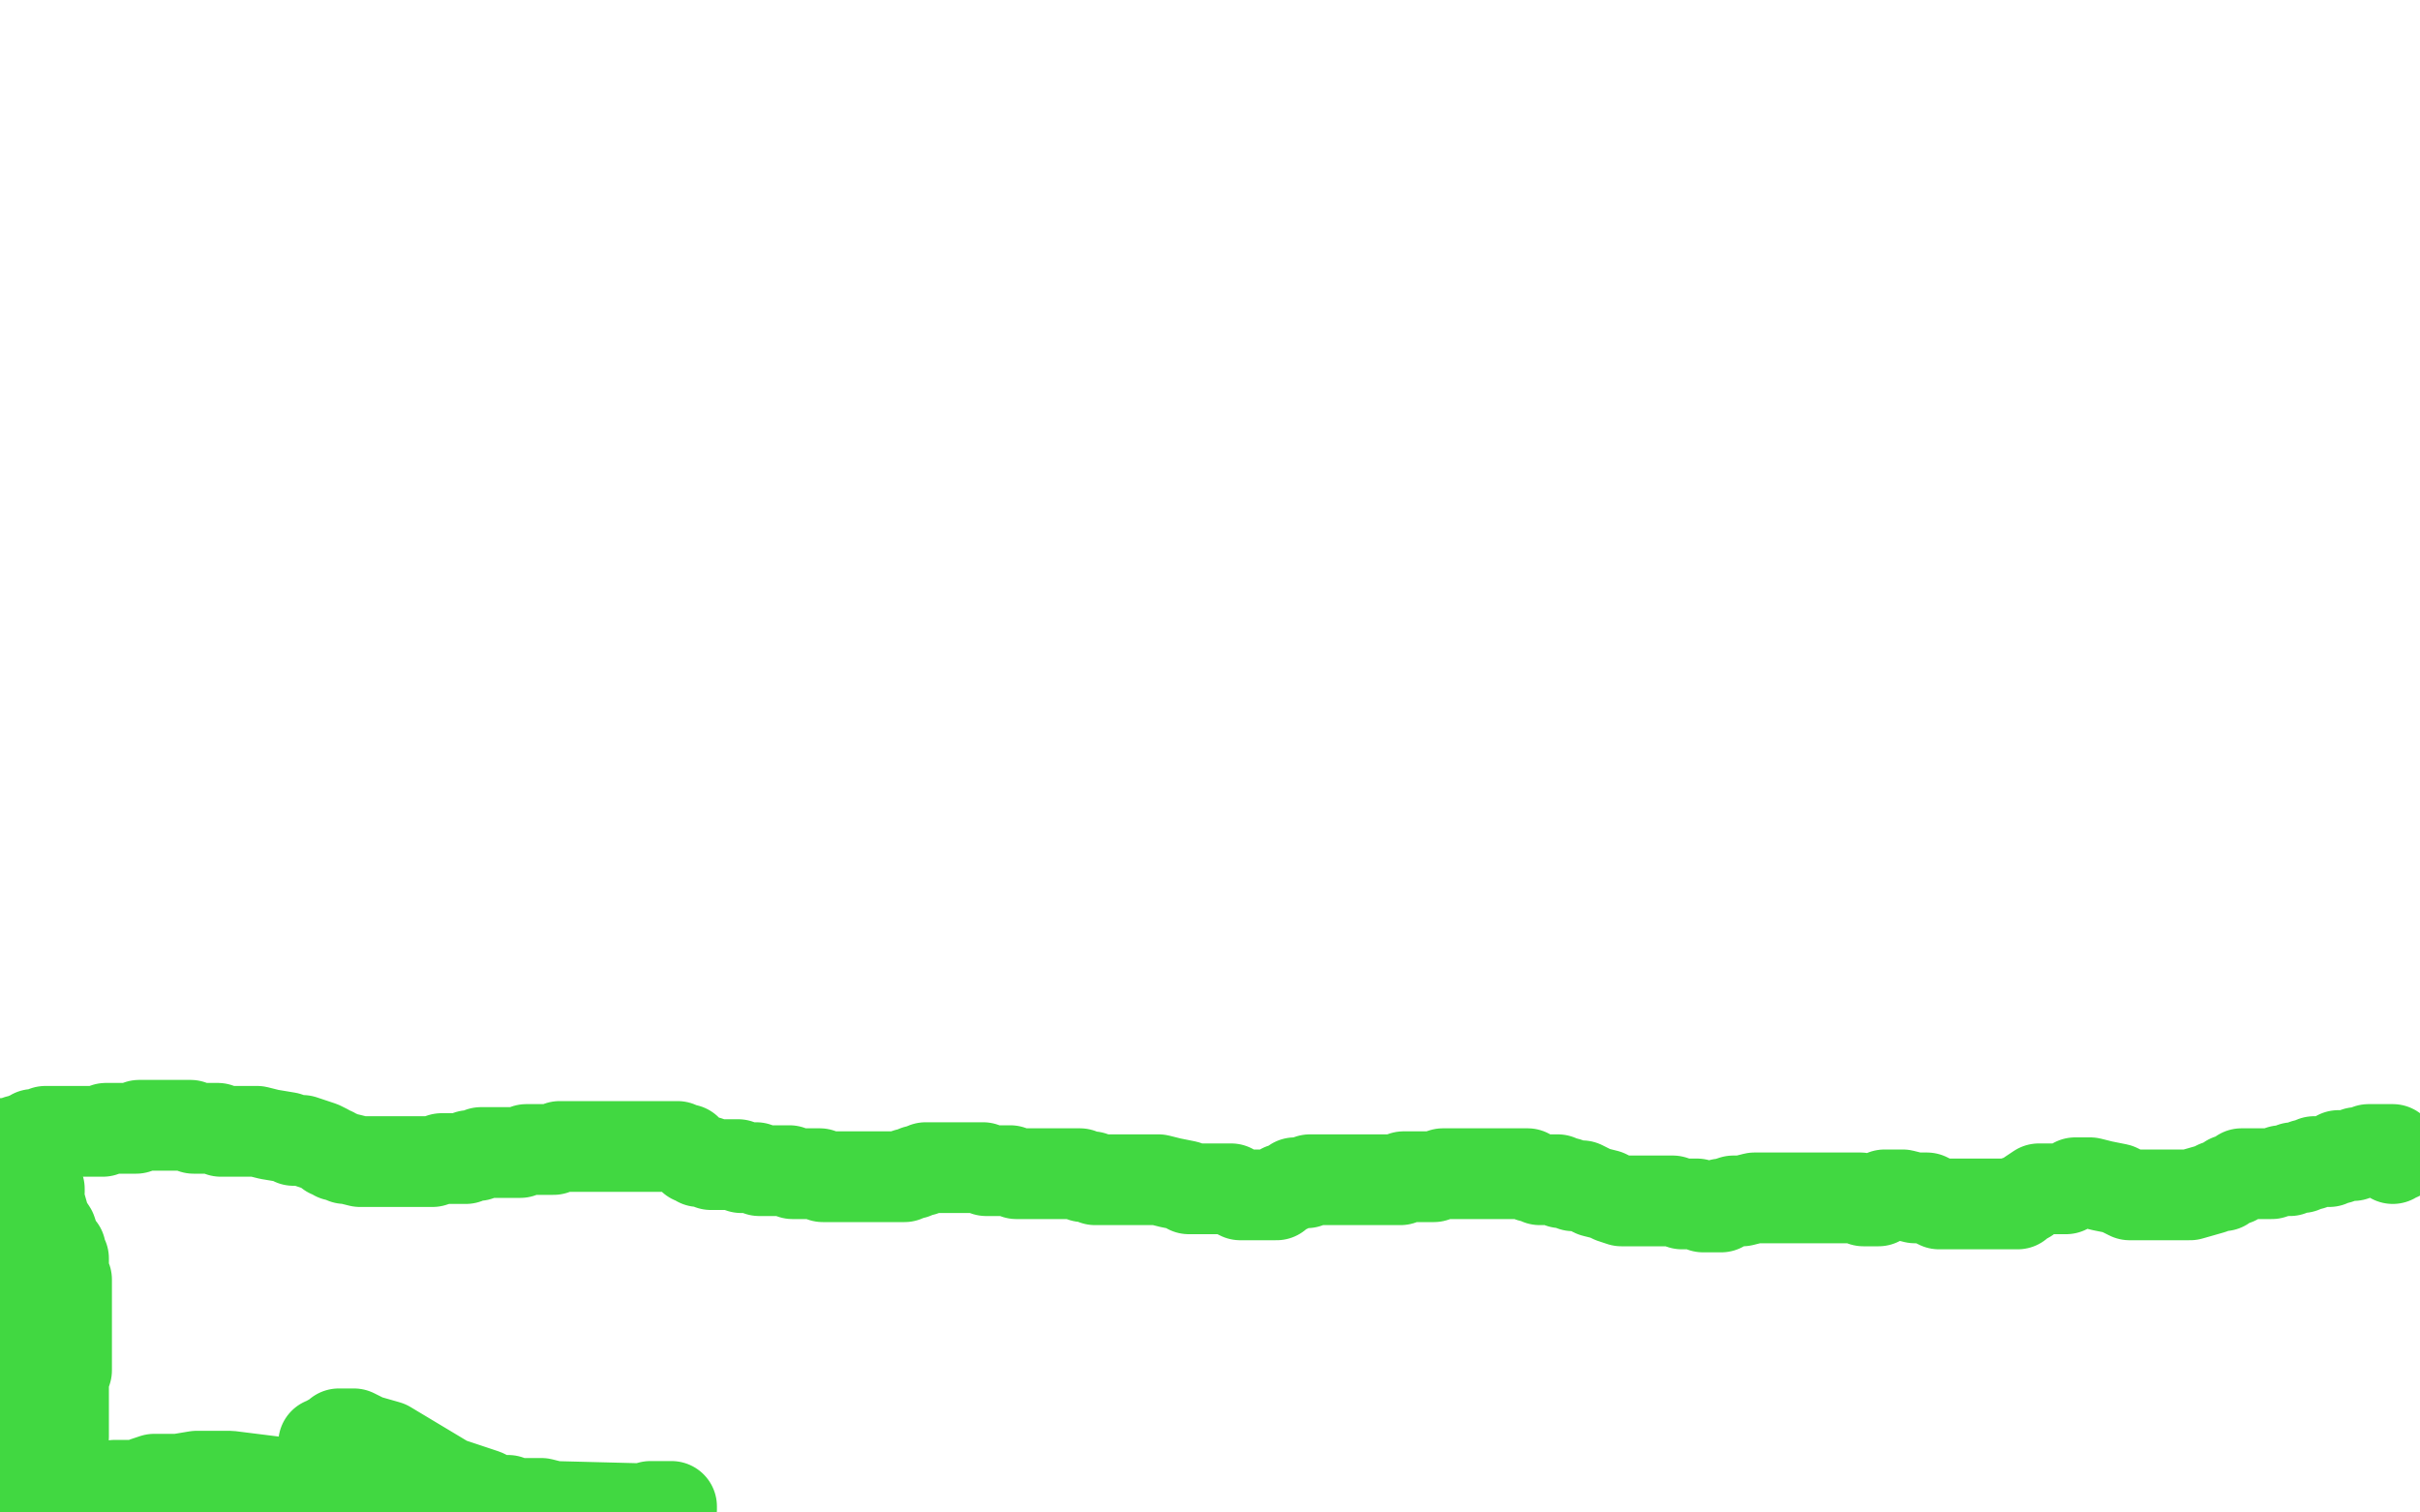 <?xml version="1.0" standalone="no"?>
<!DOCTYPE svg PUBLIC "-//W3C//DTD SVG 1.1//EN"
"http://www.w3.org/Graphics/SVG/1.1/DTD/svg11.dtd">

<svg width="800" height="500" version="1.1" xmlns="http://www.w3.org/2000/svg" xmlns:xlink="http://www.w3.org/1999/xlink" style="stroke-antialiasing: false"><desc>This SVG has been created on https://colorillo.com/</desc><rect x='0' y='0' width='800' height='500' style='fill: rgb(255,255,255); stroke-width:0' /><polyline points="0,382 1,382 2,382 3,383 4,383 5,383 6,383 7,383 9,383 10,384 11,384 12,385 13,385 13,386 15,386 20,387 24,388 28,389 30,389 31,390 32,390 33,390 33,389 34,389 34,388 35,388 36,387 37,387 38,387 39,386 42,386 47,386 53,386 58,386 60,386 61,386 62,386 63,386 64,386 65,386 66,386 67,386 69,387 70,387 77,389 82,389 86,391 88,391 88,392 89,393 90,393 91,393 92,393 93,393 93,392 94,392 95,391 95,390 96,390 98,389 99,389 100,389 101,389 102,389 104,389 107,388 115,388 120,388 126,389 130,391 135,392 137,393 138,393 140,393 141,393 142,393 143,393 144,393 148,393 150,393 152,393 153,393 155,393 155,392 156,392 157,391 158,390 159,389 160,388 162,388 165,388 169,388 174,389 177,391 179,392 180,392 181,392 182,392 183,392 184,392 186,392 188,392 191,392 195,392 197,392 199,393 200,393 202,393 203,393 204,393 205,393 206,393 207,393 208,393 209,393 210,393 211,393 212,393 214,393 217,393 222,394 230,395 234,396 239,396 245,396 249,396 254,396 257,396 258,396 259,396 262,396 271,396 280,397 286,397 292,399 298,399 305,400 311,400 316,401 319,401 320,401 321,401 322,401 323,401 324,401 325,401 326,401 327,401 328,401 329,401 333,401 342,402 346,402 351,404 354,404 355,404 356,404 357,404 359,403 363,403 368,403 374,402 381,401 386,399 390,399 392,399 393,399 395,398 398,397 402,395 408,394 414,393 428,391 444,391 467,393 474,395 476,396 478,396 480,396 493,396 506,395 523,393 541,393 555,393 564,395 570,397 581,398 586,398 587,397 588,397 588,396 589,395 590,394 591,394 595,394 600,393 606,393 617,393 633,393 648,393 661,393 671,394 678,396 684,396 688,396 692,396 694,397 695,397 698,397 702,397 707,399 711,399 716,400 719,401 722,401 725,402 726,402 727,402 727,401 728,401 729,401 730,400 734,399 738,398 743,397 748,397 753,397 758,397 761,397 765,397 766,398 766,399 767,399 768,399 769,399 770,399 771,399 772,399 773,399 774,399 775,397 777,397 783,395 786,394 789,393 790,393 793,393 796,393 798,393" style="fill: none; stroke: #41d841; stroke-width: 30; stroke-linejoin: round; stroke-linecap: round; stroke-antialiasing: false; stroke-antialias: 0; opacity: 1.0"/>
<polyline points="141,268 129,267 129,267 125,267 125,267 112,268 112,268 93,279 93,279 85,285 85,285 73,305 73,305 64,324 64,324 54,345 45,367 40,383 40,391 41,395 46,398 50,399 55,397 63,392 65,388 66,382 68,376 68,372 59,366 38,365 15,366 2,372 7,393 35,381 68,359 98,334 116,327 118,327 119,327 114,335 105,347 100,356 68,397 30,447 14,476 14,477 13,475 15,451 17,441 17,438 14,430 2,428 11,431 28,420 37,413 59,383 60,381 60,380 55,382 48,389 40,396 28,405 8,418 4,412 63,383 107,363 143,354 153,350 153,351 149,356 131,374 113,395 109,401 105,428 108,446 130,467 750,415 597,408 429,421 243,437 41,466 19,468 173,453 478,437 669,436 750,402 557,375 361,355 270,355 8,361 148,421 296,410 509,373 619,345 686,326 711,316 713,314 706,312 654,304 547,300 320,299 170,301 108,307 2,346 69,358 107,363 255,372 350,371 376,371 380,371 374,372 336,372 236,372 151,379 94,399 39,415 20,418 20,415 27,406 35,393 49,374 64,345 68,338 68,337 62,340 50,353 32,372 9,401 5,420 76,380 150,335 178,318 229,276 229,272 207,276 186,292 168,312 154,337 138,362 127,383 122,393 122,394 128,390 137,385 169,366 214,345 259,331 281,326 285,326 274,340 244,360 194,393 154,412 135,416 133,416 146,402 169,384 189,368 202,357 205,354 203,354 179,361 153,373 139,384 105,415 97,430 97,433 127,439 161,437 229,425 302,409 331,404 343,403 345,403 342,403 321,405 289,406 211,412 162,413 125,407 97,404 87,404 69,410 68,410 76,410 153,408 251,409 382,403 512,405 627,411 696,407 712,401 681,394 571,368 425,352 254,337 101,328 81,395 185,404 302,408 390,414 456,421 485,421 492,420 486,416 455,408 385,396 283,386 139,387 67,379 208,385 333,389 461,411 502,421 510,426 509,428 491,432 462,433 369,431 265,419 165,407 102,400 68,396 62,396 67,390 155,378 266,379 405,376 527,374 620,376 662,376 671,376 668,376 590,383 520,386 445,393 380,397 323,400 301,400 294,399 293,399 295,398 307,396 333,393 383,388 437,387 496,387 547,390 571,391 571,392 571,394 569,397 560,402 542,409 493,419 475,423 473,424 475,423 492,417 532,401 610,369 667,349 687,343 688,344 689,347 690,350 692,358 694,381 692,397 689,409 687,414 689,417 696,418 725,417 758,412 792,403 795,418 796,418 799,413 780,410 765,424 756,431 757,428 759,424 765,411 774,390 781,374 787,362 788,360 788,359 788,360 788,363 786,372 785,383 783,401 782,414 781,421 781,425 781,426 782,426 785,424 792,418 797,390 792,396 787,402 785,405 784,406 784,405 785,402 788,390 788,374 783,362 780,359 779,359 778,360 773,367 766,379 759,392 750,406 748,411 748,412 748,410 749,408 749,405 750,400 750,397 750,396 750,395 749,395 747,398 740,405 734,411 730,418 727,423 726,426 725,427 728,424 733,418 751,402 763,388" style="fill: none; stroke: #ffffff; stroke-width: 30; stroke-linejoin: round; stroke-linecap: round; stroke-antialiasing: false; stroke-antialias: 0; opacity: 1.0"/>
<polyline points="750,394 744,400 740,406 732,414 727,419 723,423 722,425 721,426" style="fill: none; stroke: #ffffff; stroke-width: 30; stroke-linejoin: round; stroke-linecap: round; stroke-antialiasing: false; stroke-antialias: 0; opacity: 1.0"/>
<polyline points="763,388 768,382 768,381 766,380 760,383 756,388 750,394" style="fill: none; stroke: #ffffff; stroke-width: 30; stroke-linejoin: round; stroke-linecap: round; stroke-antialiasing: false; stroke-antialias: 0; opacity: 1.0"/>
<polyline points="721,426 721,427 721,426 724,420 730,409 735,397 739,388 741,379 741,377 741,376 740,376 737,379 733,384 727,392 719,405 712,417 708,427 708,429 708,430 710,428 712,425 718,418 725,411 728,408 728,406 729,404 727,404 726,404 725,406 720,411 714,418 706,425 698,430 697,431 696,431 694,430 686,422 672,413" style="fill: none; stroke: #ffffff; stroke-width: 30; stroke-linejoin: round; stroke-linecap: round; stroke-antialiasing: false; stroke-antialias: 0; opacity: 1.0"/>
<polyline points="1,378 2,378 2,378 3,378 3,378 4,378 5,378 6,378 6,377 7,377 9,376 10,376 11,375 13,375 15,374 16,374 17,374 18,374 19,374 20,374 21,374 22,374 23,374 24,374 25,374 26,374 27,374 28,374 29,374 30,374 31,374 32,374 33,374 34,374 35,373 36,373 38,373 39,373 40,373 41,373 42,373 43,373 44,373 45,373 46,372 47,372 48,372 49,372 50,372 51,372 52,372 53,372 54,372 55,372 56,372 57,372 58,372 59,372 61,372 62,372 63,372 64,373 65,373 66,373 67,373 68,373 69,373 70,373 72,373 73,374 74,374 75,374 76,374 77,374 78,374 79,374 80,374 81,374 82,374 85,374 89,375 95,376 97,377 98,377 99,377 100,377 103,378 106,379 108,380 109,381 110,381 111,382 112,382 114,383 115,383 119,384 121,384 122,384 124,384 127,384 129,384 132,384 135,384 139,384 141,384 143,384 146,383 148,383 150,383 151,383 153,383 154,383 155,382 156,382 157,382 158,382 159,381 160,381 161,381 162,381 164,381 165,381 166,381 168,381 169,381 170,381 171,381 172,381 174,380 175,380 179,380 183,380 185,379 188,379 190,379 191,379 192,379 193,379 194,379 195,379 196,379 197,379 198,379 199,379 200,379 201,379 202,379 203,379 205,379 208,379 212,379 217,379 218,379 220,379 221,379 222,379 224,379 225,380 227,380 227,381 228,382 229,383 230,383 231,384 233,384 234,384 235,385 236,385 239,385 242,385 244,385 245,386 246,386 248,386 249,386 250,386 251,387 252,387 253,387 254,387 255,387 256,387 257,387 258,387 259,387 260,387 261,387 262,388 264,388 265,388 267,388 268,388 269,388 271,388 272,389 273,389 274,389 275,389 277,389 278,389 279,389 280,389 281,389 282,389 283,389 284,389 285,389 286,389 287,389 288,389 289,389 290,389 291,389 292,389 293,389 295,389 296,389 298,389 299,389 300,388 301,388 302,388 303,387 305,387 306,386 307,386 308,386 309,386 310,386 312,386 313,386 314,386 315,386 316,386 318,386 322,386 325,386 326,387 327,387 328,387 329,387 330,387 332,387 333,387 334,387 336,388 337,388 338,388 339,388 341,388 343,388 344,388 345,388 347,388 349,388 351,388 352,388 355,388 357,388 358,389 359,389 360,389 361,389 362,390 363,390 364,390 365,390 366,390 368,390 369,390 370,390 372,390 374,390 375,390 376,390 378,390 379,390 383,390 387,391 392,392 393,393 395,393 397,393 398,393 399,393 401,393 402,393 403,393 405,393 406,393 407,393 408,394 410,395 411,395 412,395 413,395 415,395 416,395 417,395 418,395 419,395 420,395 422,395 423,394 424,393 425,393 427,392 428,391 429,391 430,391 431,391 432,391 433,390 434,390 435,390 436,390 437,390 438,390 440,390 441,390 442,390 443,390 444,390 445,390 447,390 449,390 450,390 453,390 455,390 456,390 457,390 458,390 459,390 460,390 461,390 462,390 463,390 464,389 465,389 468,389 474,389 477,388 479,388 481,388 482,388 484,388 485,388 486,388 488,388 490,388 493,388 495,388 497,388 499,388 500,388 502,388 503,388 504,388 505,388 506,389 507,389 509,390 510,390 511,390 512,390 513,390 514,390 515,390 516,391 518,391 520,392 523,392 527,394 531,395 533,396 536,397 537,397 538,397 539,397 541,397 542,397 544,397 545,397 546,397 547,397 549,397 551,397 553,397 556,398 561,398 563,399 564,399 565,399 566,399 567,399 568,399 569,399 569,398 570,398 573,397 576,397 580,396 585,396 587,396 588,396 590,396 592,396 593,396 594,396 595,396 597,396 599,396 600,396 602,396 606,396 608,396 610,396 611,396 613,396 614,396 615,396 616,397 617,397 618,397 620,397 621,397 623,396 623,395 624,395 625,395 627,395 629,395 633,396 637,396 639,397 641,398 642,398 643,398 645,398 646,398 647,398 648,398 649,398 650,398 651,398 652,398 656,398 657,398 659,398 660,398 661,398 662,398 663,398 664,398 666,398 667,398 667,397 668,397 670,396 671,395 674,393 677,393 680,393 681,393 683,393 684,392 685,392 686,391 688,391 691,391 695,392 700,393 702,394 704,395 705,395 706,395 707,395 708,395 709,395 710,395 711,395 712,395 714,395 718,395 724,395 731,393 733,392 734,392 735,392 736,391 737,390 739,390 740,389 741,388 742,388 743,388 744,388 746,388 747,388 751,388 754,387 756,387 757,387 758,386 759,386 760,386 761,386 762,385 763,385 764,385 765,384 766,384 767,384 768,384 769,384 770,384 771,383 772,383 773,383 773,382 775,382 776,382 777,382 778,382 779,381 780,381 782,381 783,381 783,380 784,380 785,380 786,380 787,380 788,380 789,380 790,380 791,380 791,381 791,382 791,383 791,382 792,382 793,382" style="fill: none; stroke: #41d841; stroke-width: 30; stroke-linejoin: round; stroke-linecap: round; stroke-antialiasing: false; stroke-antialias: 0; opacity: 1.0"/>
<polyline points="9,383 9,384 9,384 9,386 9,386 10,388 10,388 12,393 12,393 13,397 13,397 15,404 15,404 17,407 18,410 19,412 20,413 20,415 21,416 21,417 21,418 21,419 21,420 21,422 22,423 22,424 22,425 22,426 22,428 22,429 22,430 22,431 22,432 22,433 22,434 22,436 22,437 22,438 22,439 22,441 22,443 22,444 22,446 22,448 22,451 22,453 21,456 21,458 21,460 21,462 21,464 21,467 21,470 21,473 21,475 20,476 20,477 20,479 19,480 18,481 17,483 16,484 14,486 13,487 13,488 12,489 11,489 10,490 10,491 10,490 10,489 10,487 10,483 11,477 12,473 12,468 12,464 12,460 12,459 12,457 12,456 13,456 13,455 14,454 15,453 15,452 15,450 15,449 15,448 15,446 15,445 14,443 14,441 13,440 13,438 13,436 13,434 12,432 12,430 12,429 11,427 10,426 10,424 9,424 9,423 9,422 9,421 8,420 8,419 8,418 7,416 7,413 7,410 7,409 7,408 7,407 7,405 7,404 8,402 11,397 13,393 13,394 12,396 9,400 6,405 6,406 5,413 3,421 3,426 3,432 4,436 6,440 9,443 12,449 14,453 14,458 15,462 15,465 15,467 15,468 15,469 15,470 15,471 15,473 14,477 13,481 13,485 12,488 11,491 11,493 11,494 11,495 11,496 11,497 12,498 13,498 14,498 16,498 17,498 19,498 19,497 20,496 21,496 21,495 22,495 23,495 24,494 25,494 27,493 32,492 36,492 38,491 39,491 40,491 41,491 43,491 47,493 50,493 53,494 54,495 55,496 57,497 59,499 89,498 87,497 82,496 79,496 75,495 70,495 64,495 59,495 54,495 47,495 44,494 44,493 45,493 46,492 47,491 48,490 51,489 54,489 59,489 65,488 76,488 92,490 102,493 109,496 115,497 138,499 127,497 122,492 118,488 114,483 109,480 107,479 107,478 107,477 108,477 109,476 111,475 112,474 113,474 117,474 121,476 128,478 138,484 148,490 157,493 160,494 162,495 162,496 163,496 164,496 165,496 166,496 167,496 168,496 168,497 169,497 170,497 171,497 172,497 173,497 175,497 179,497 183,498 222,499 222,498 221,498 220,498 219,498 218,498 217,498 216,498 215,498 213,499" style="fill: none; stroke: #41d841; stroke-width: 30; stroke-linejoin: round; stroke-linecap: round; stroke-antialiasing: false; stroke-antialias: 0; opacity: 1.0"/>
</svg>

